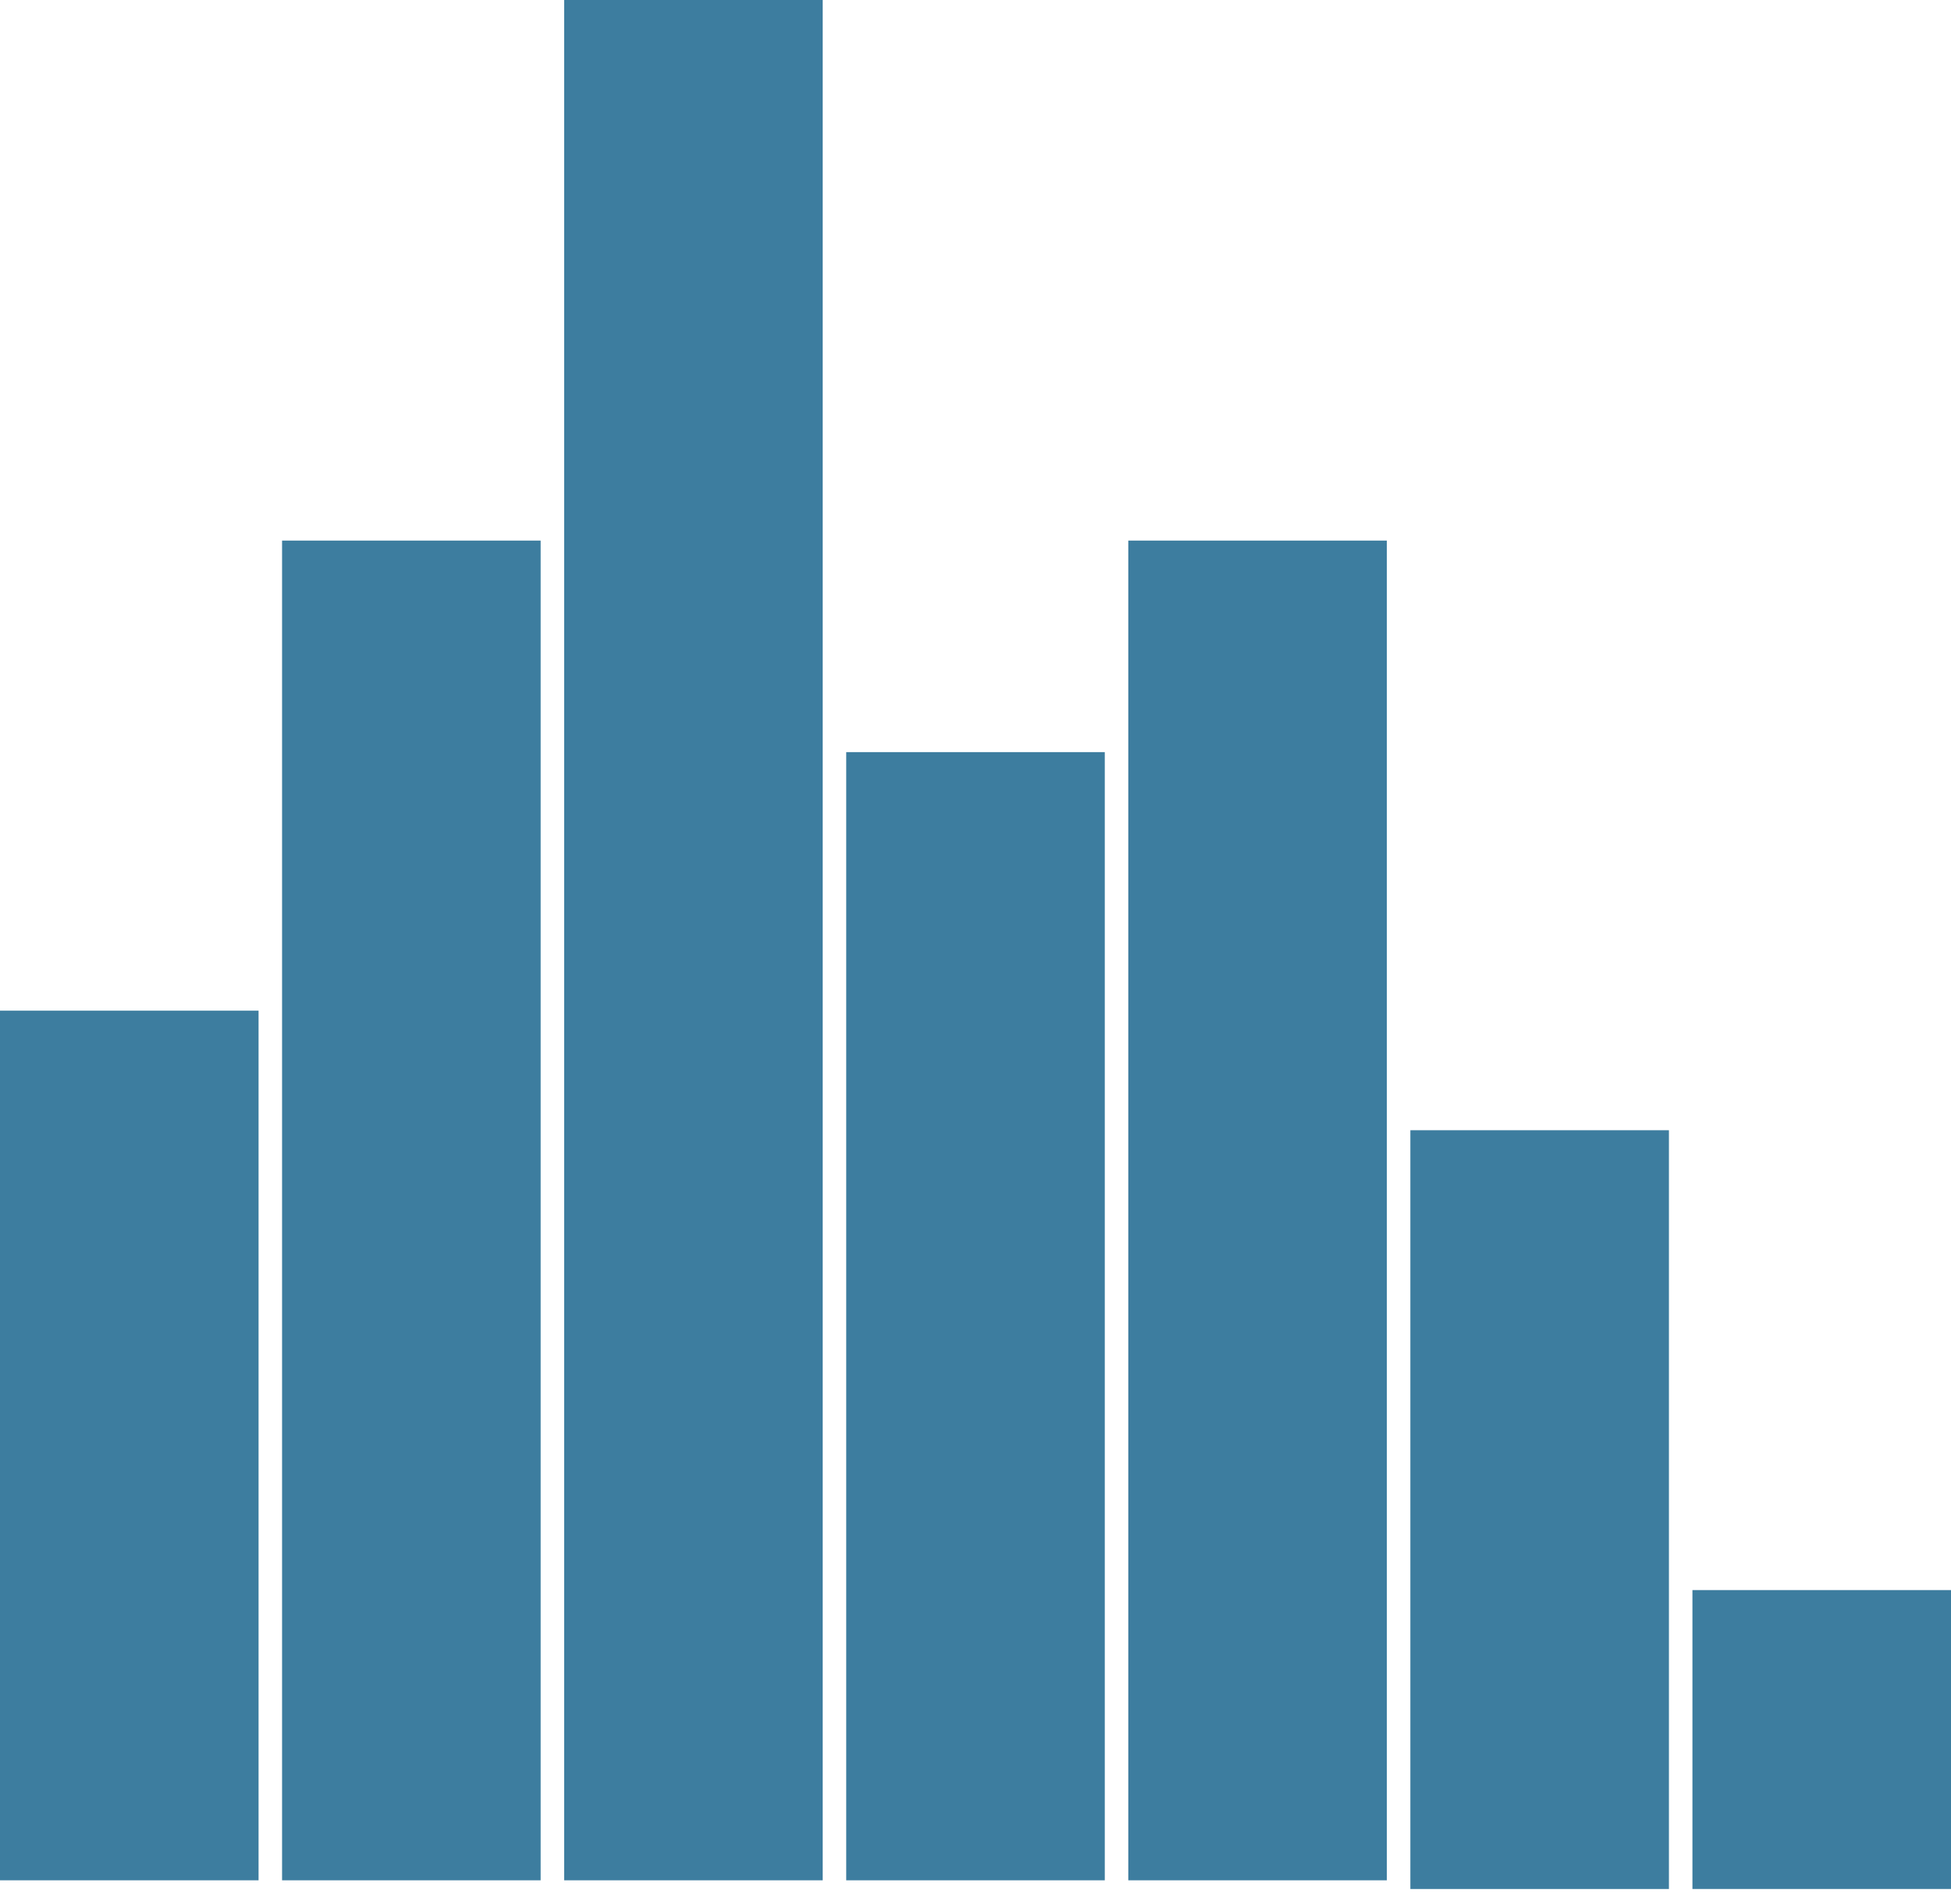 <svg width="83" height="81" viewBox="0 0 83 81" fill="none" xmlns="http://www.w3.org/2000/svg">
<rect y="43" width="11" height="37" fill="#3d7d9f"/>
<rect x="12" y="23" width="11" height="57" fill="#3d7d9f"/>
<rect x="24" width="11" height="80" fill="#3d7d9f"/>
<rect x="36" y="32" width="11" height="48" fill="#3d7d9f"/>
<rect x="48" y="23" width="11" height="57" fill="#3d7d9f"/>
<rect x="60" y="48.087" width="11" height="32.283" fill="#3d7d9f"/>
<rect x="72" y="67.652" width="11" height="12.717" fill="#3d7d9f"/>
</svg>

